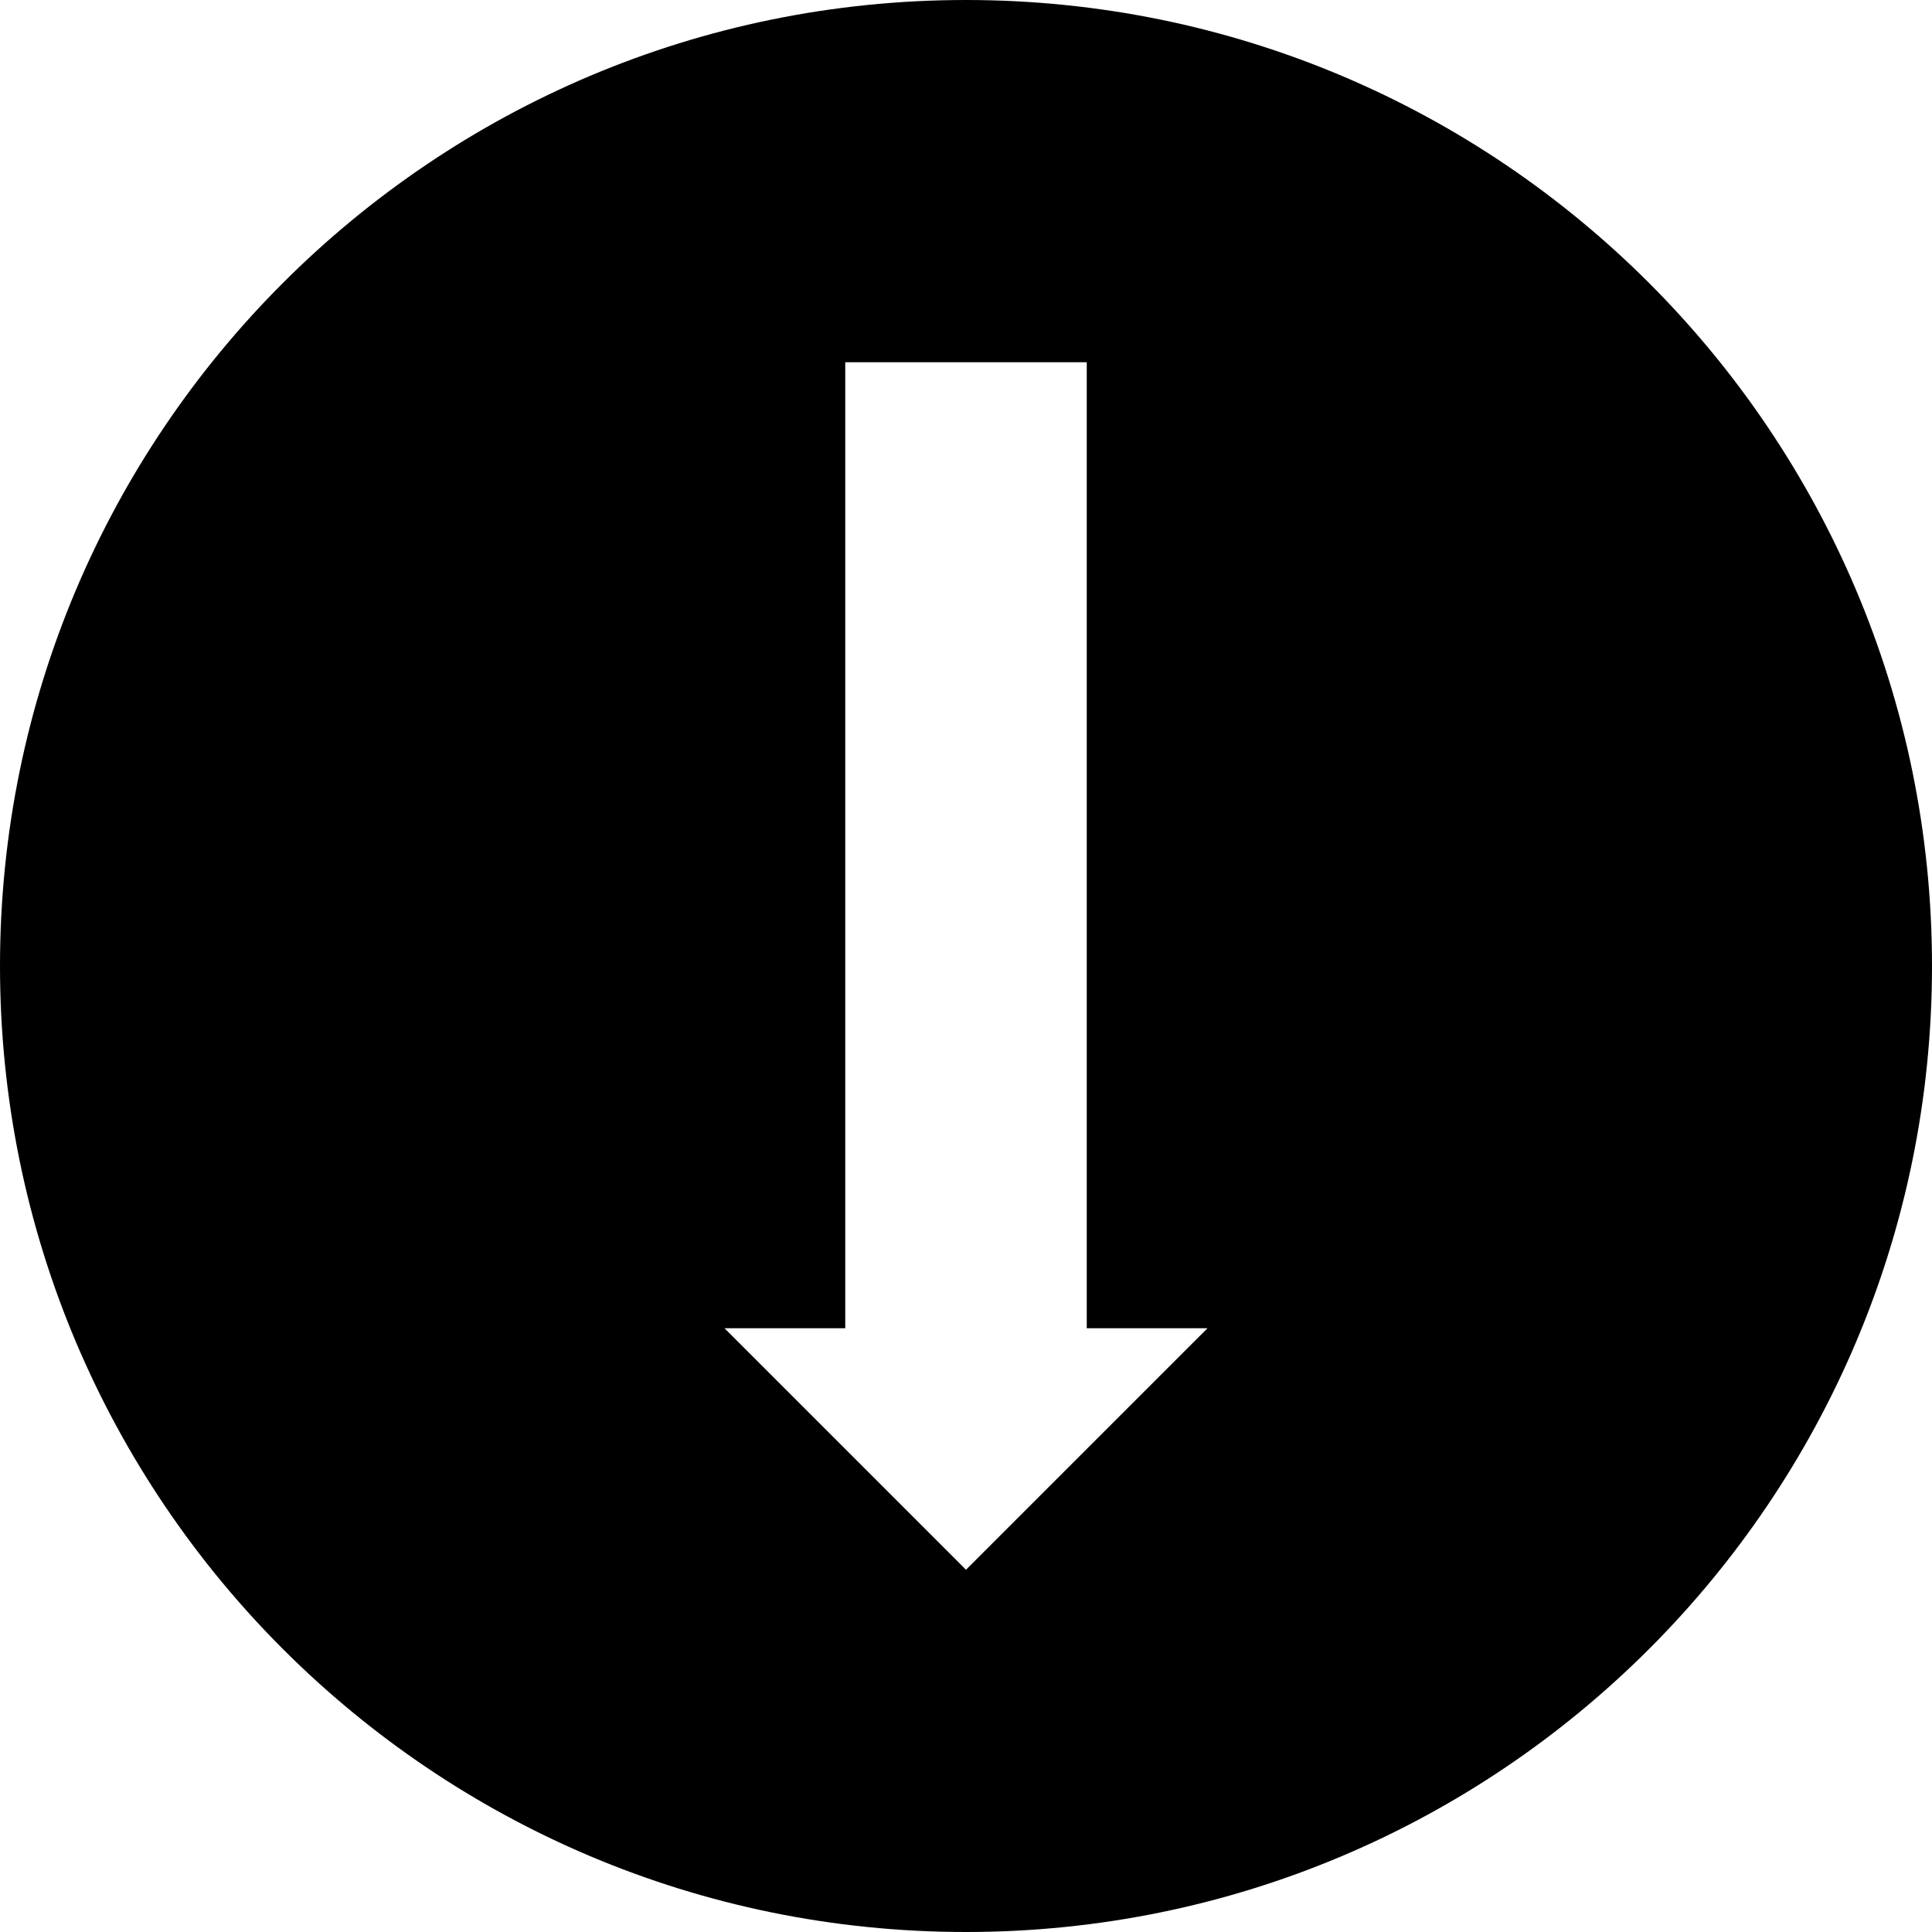 <?xml version="1.0" encoding="utf-8"?>
<!-- Generator: Adobe Illustrator 14.0.0, SVG Export Plug-In . SVG Version: 6.00 Build 43363)  -->
<!DOCTYPE svg PUBLIC "-//W3C//DTD SVG 1.1//EN" "http://www.w3.org/Graphics/SVG/1.1/DTD/svg11.dtd">
<svg version="1.1" xmlns="http://www.w3.org/2000/svg" xmlns:xlink="http://www.w3.org/1999/xlink" x="0px" y="0px" width="32px"
	 height="32px" viewBox="0 0 32 32" enable-background="new 0 0 32 32" xml:space="preserve">
<g id="Layer_1">
</g>
<g id="arrow_x5F_up_x5F_alt2_x5F_32x32">
	<path d="M32,16c0-8.836-7.165-16-16-16C7.163,0,0,7.164,0,16s7.163,16,16,16C24.835,32,32,24.836,32,16z M12,22h2V6h4v16h2l-4,4
		L12,22z"/>
</g>
</svg>

